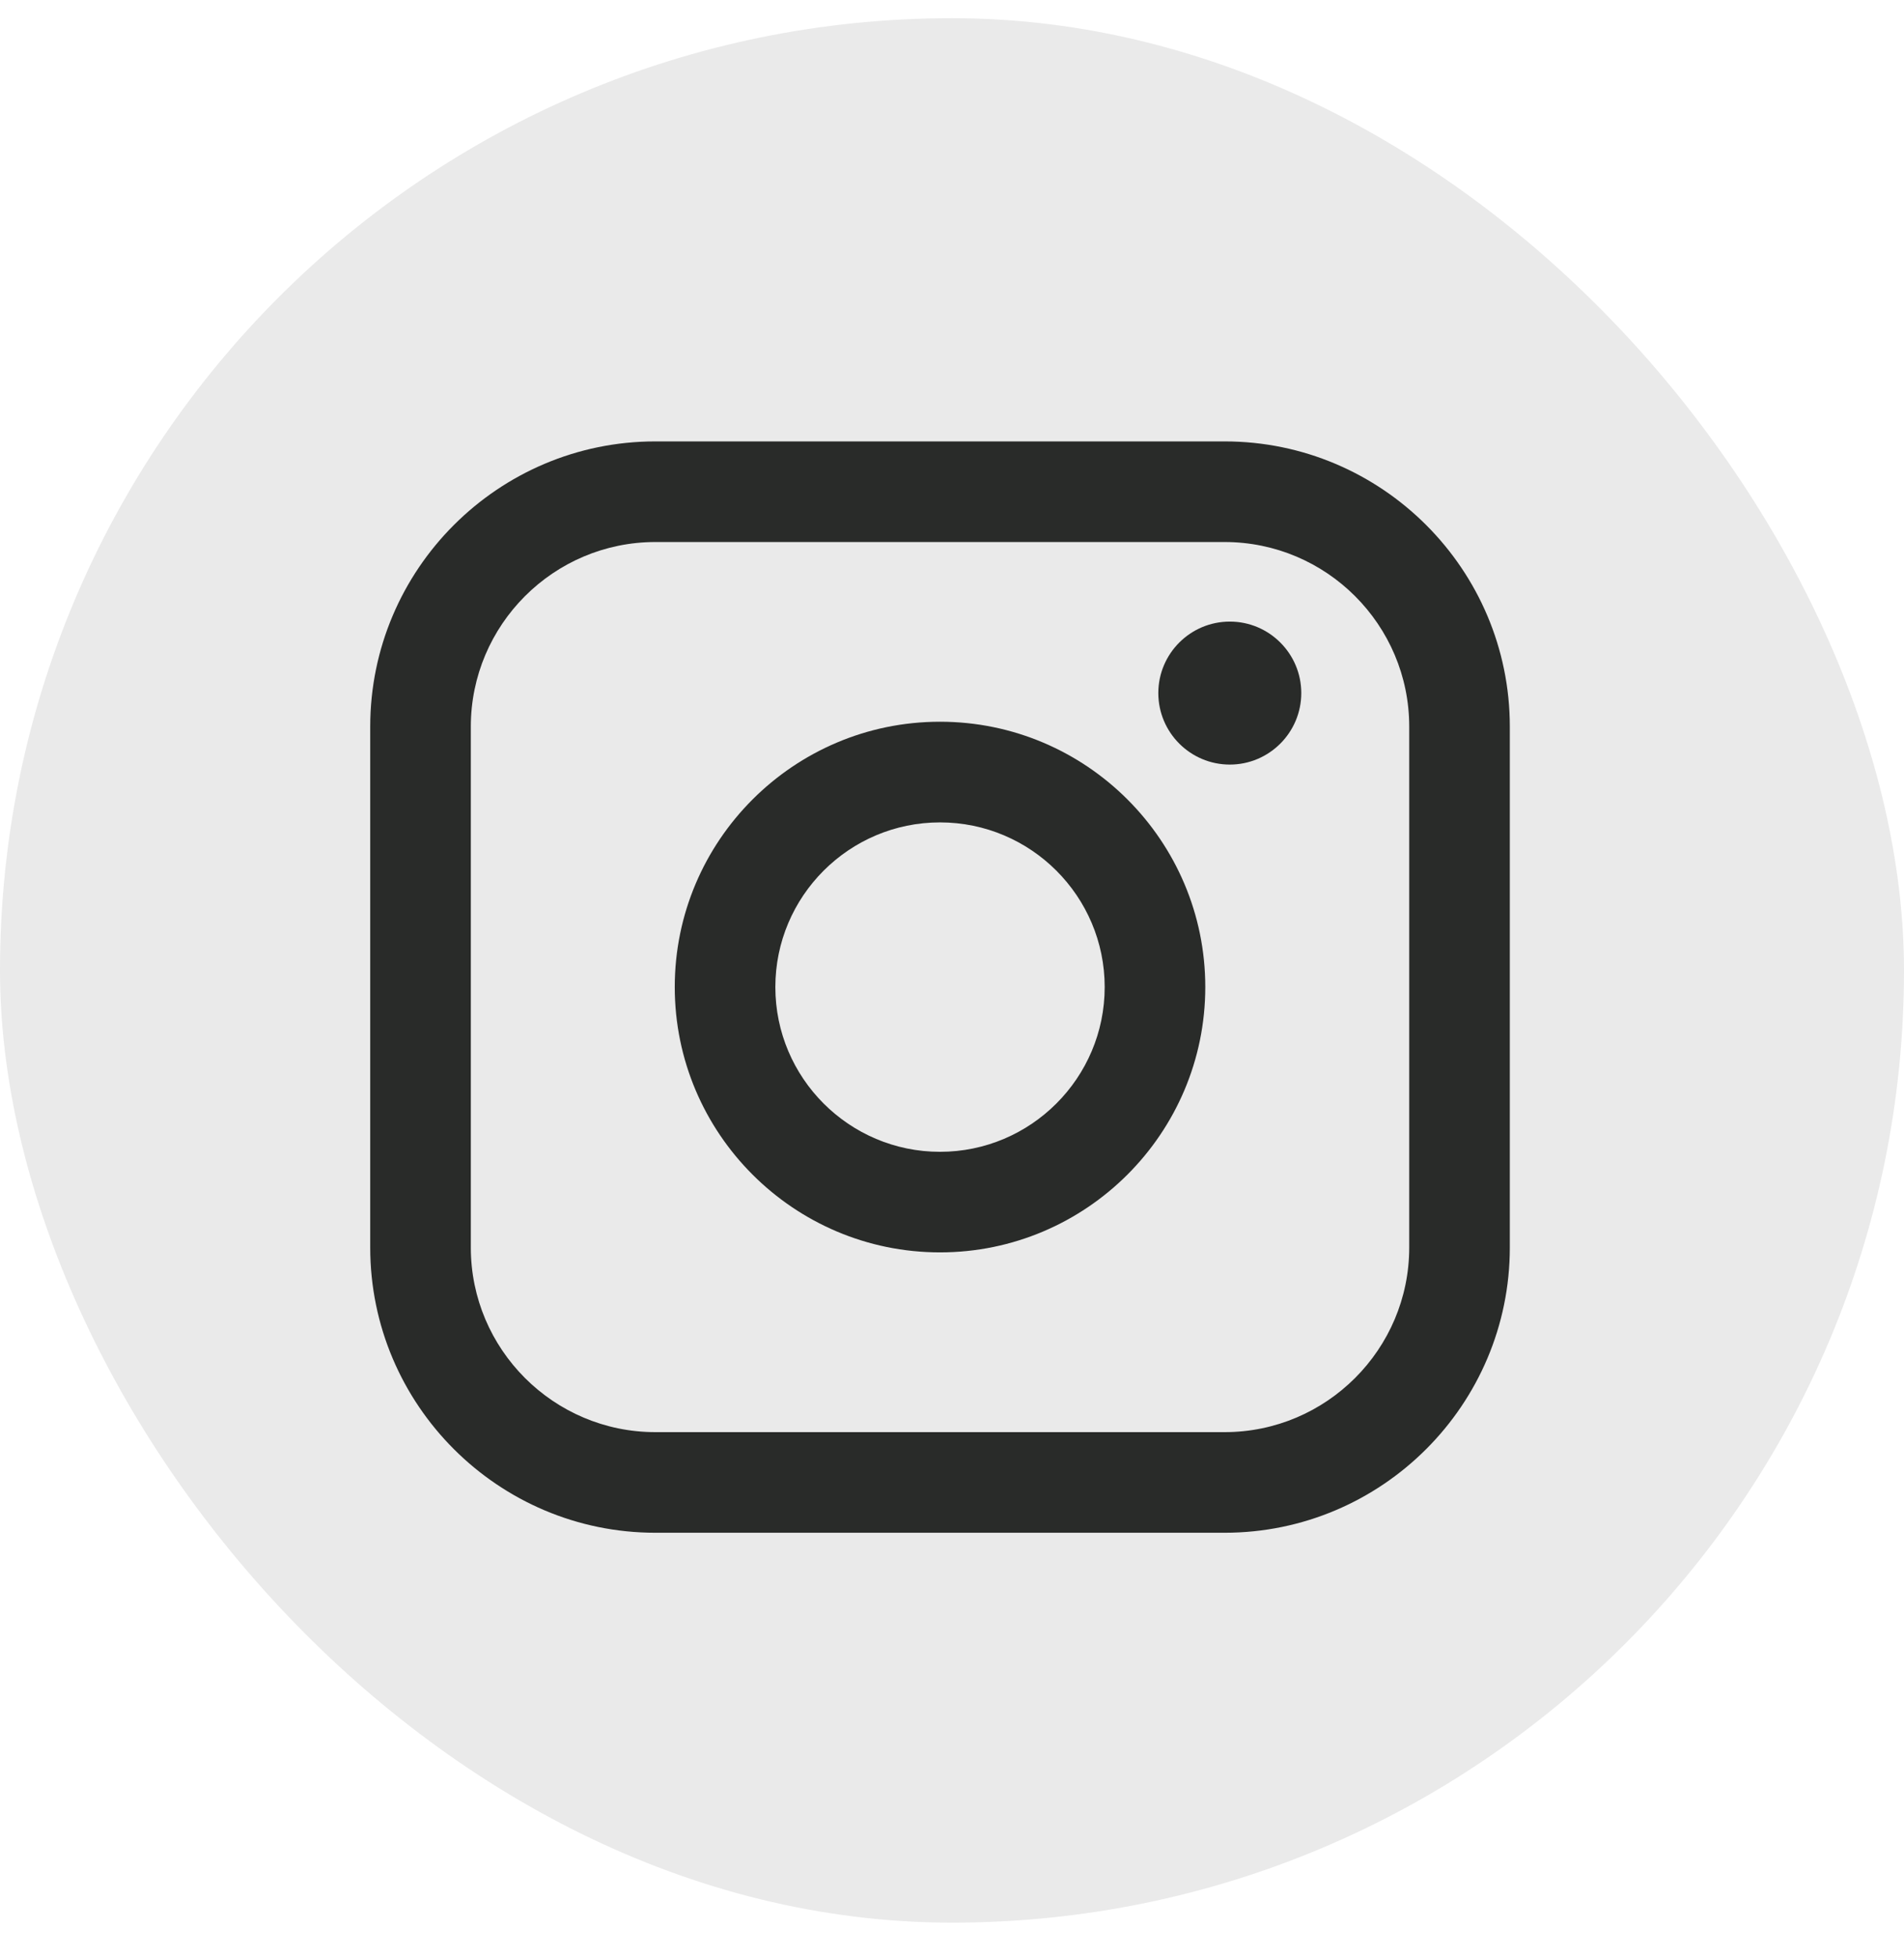 <svg width="36" height="37" viewBox="0 0 36 37" fill="none" xmlns="http://www.w3.org/2000/svg">
<rect y="0.344" width="36" height="36" rx="18" fill="#EAEAEA"/>
<path d="M23.154 8.344H12.392C9.419 8.344 7 10.763 7 13.736V23.582C7 26.555 9.419 28.974 12.392 28.974H23.154C26.128 28.974 28.547 26.555 28.547 23.582V13.736C28.547 10.763 26.128 8.344 23.154 8.344ZM8.902 13.736C8.902 11.812 10.468 10.246 12.392 10.246H23.154C25.079 10.246 26.645 11.812 26.645 13.736V23.582C26.645 25.506 25.079 27.072 23.154 27.072H12.392C10.468 27.072 8.902 25.506 8.902 23.582V13.736Z" fill="#292B29"/>
<path d="M17.773 23.674C20.538 23.674 22.789 21.424 22.789 18.658C22.789 15.892 20.54 13.643 17.773 13.643C15.007 13.643 12.758 15.892 12.758 18.658C12.758 21.424 15.007 23.674 17.773 23.674ZM17.773 15.546C19.49 15.546 20.887 16.942 20.887 18.659C20.887 20.376 19.49 21.773 17.773 21.773C16.056 21.773 14.66 20.376 14.66 18.659C14.66 16.942 16.056 15.546 17.773 15.546Z" fill="#292B29"/>
<path d="M23.253 14.453C23.997 14.453 24.604 13.847 24.604 13.101C24.604 12.356 23.998 11.75 23.253 11.75C22.507 11.75 21.901 12.356 21.901 13.101C21.901 13.847 22.507 14.453 23.253 14.453Z" fill="#292B29"/>
</svg>
